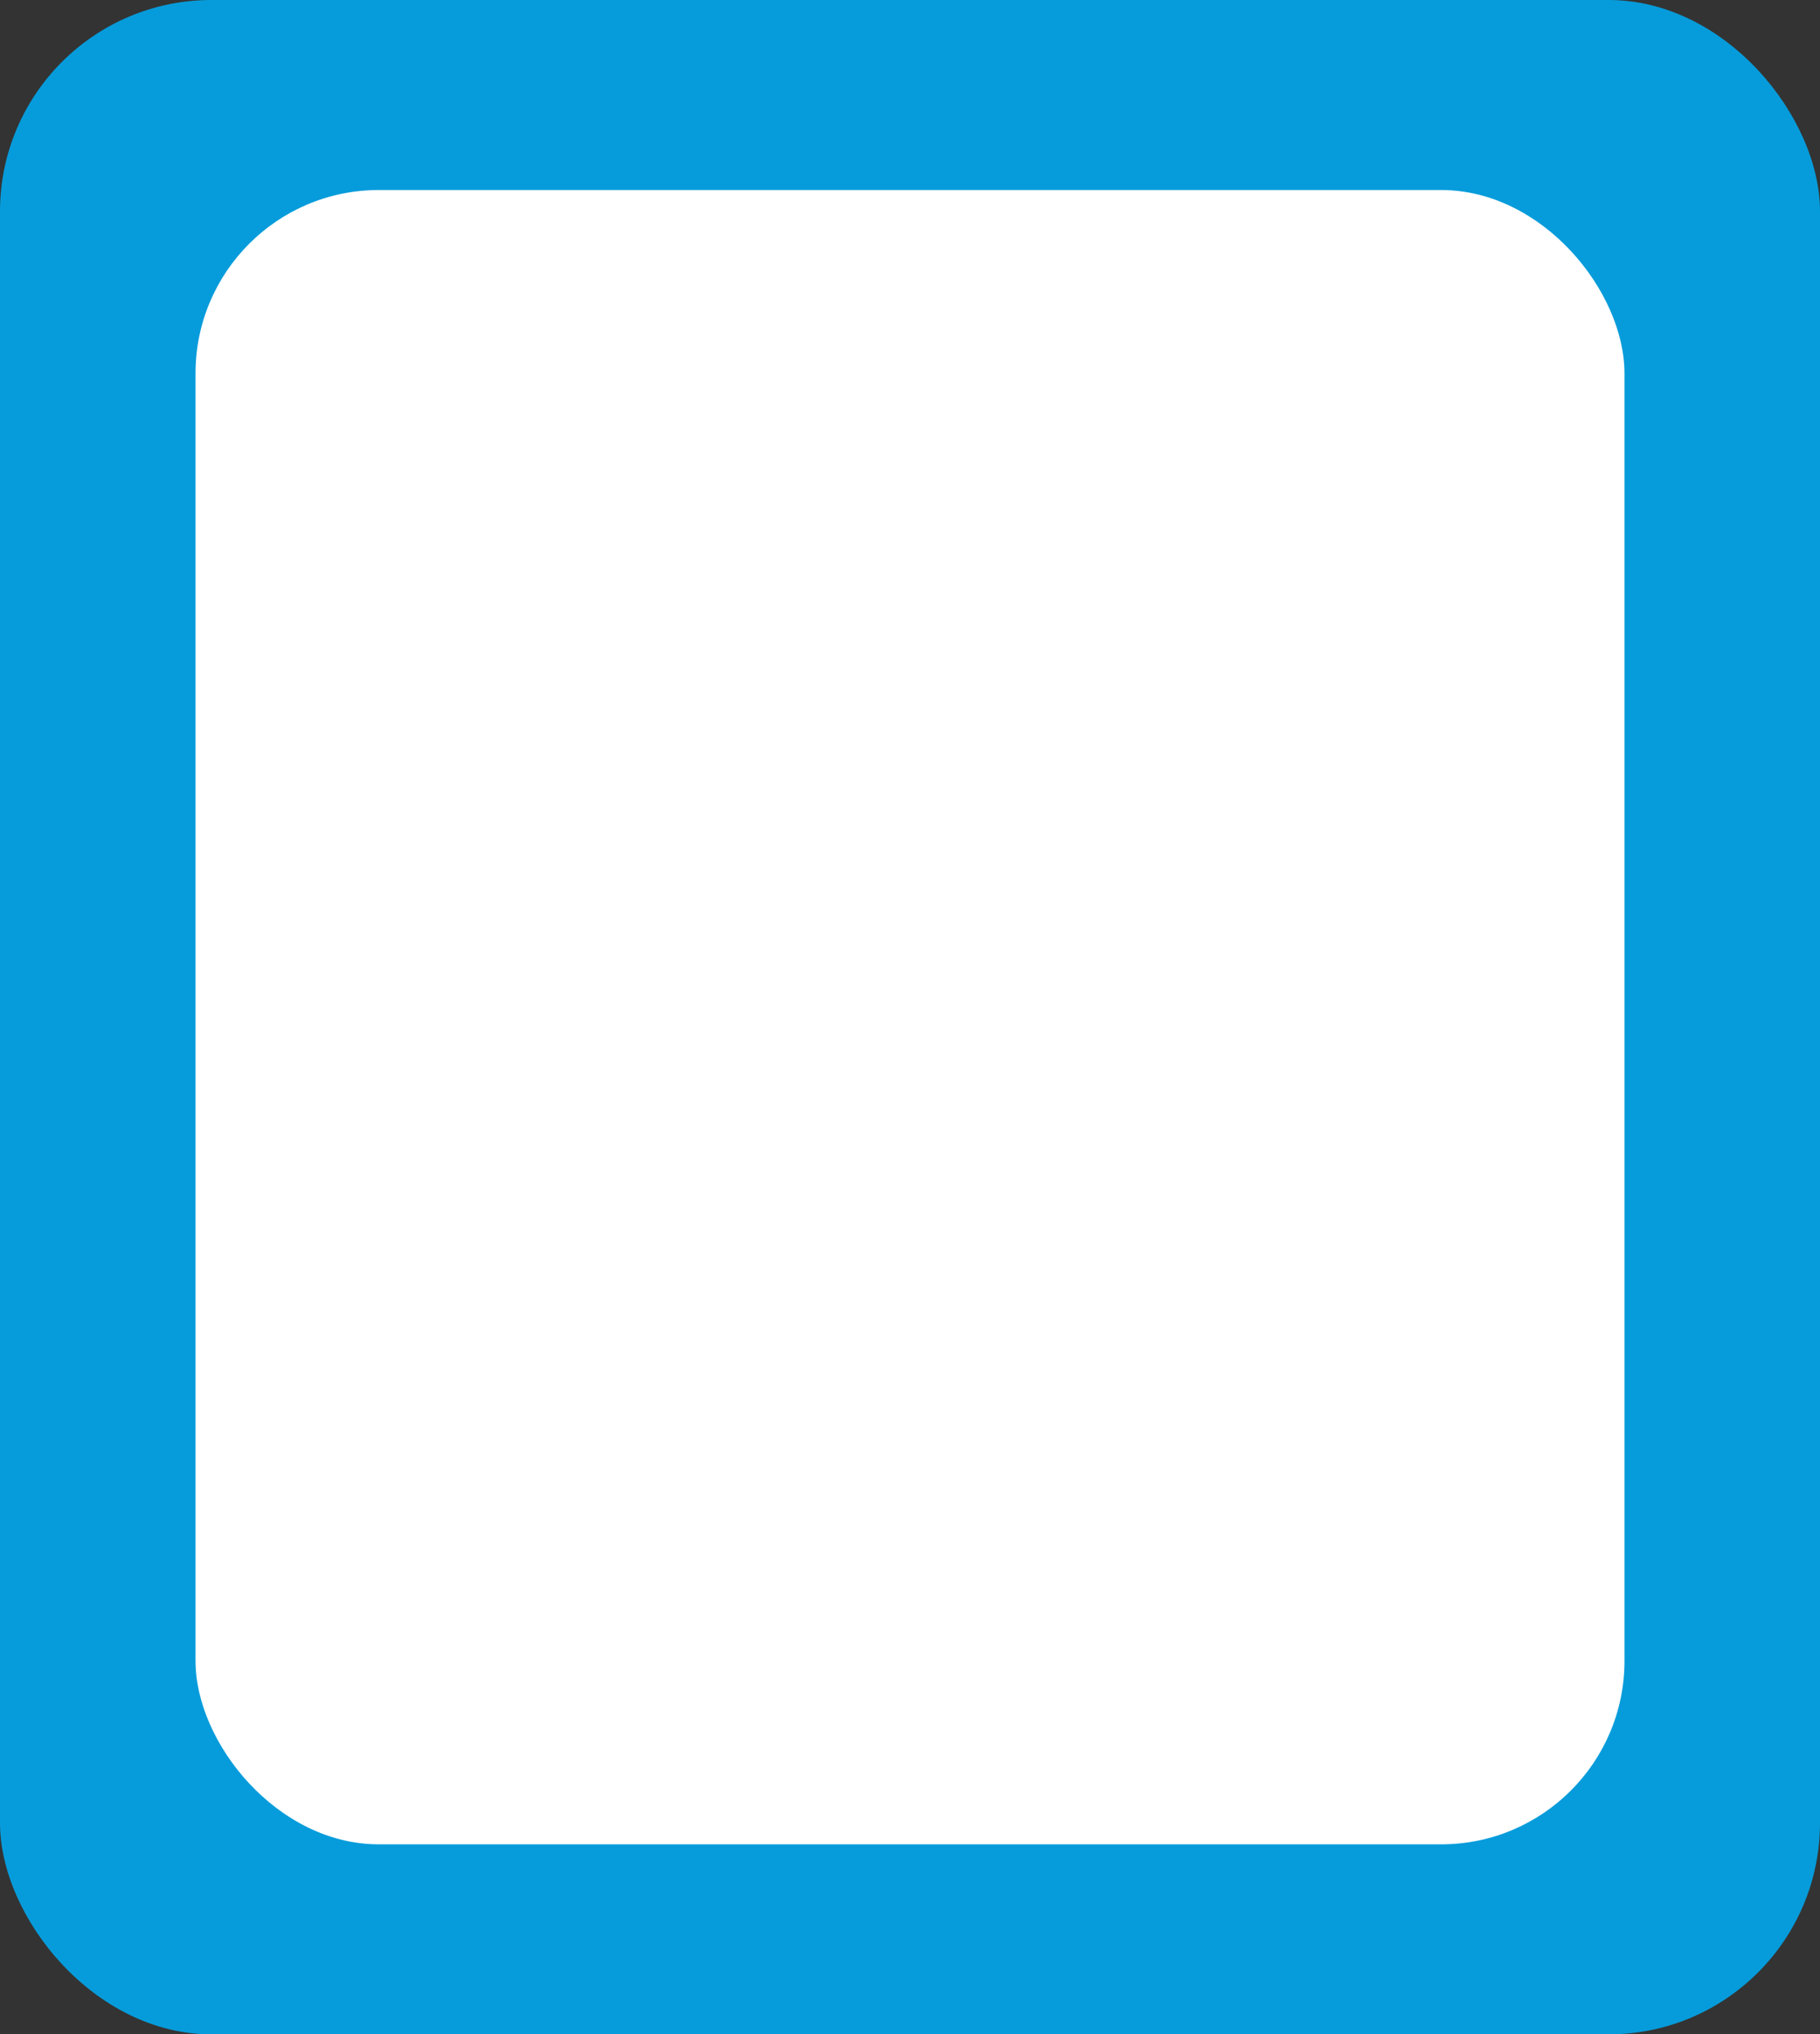 <svg xmlns="http://www.w3.org/2000/svg" width="481.829" height="538.393" viewBox="0 0 481.829 538.393"><rect x="0" y="0" width="481.829" height="538.393" fill="#333333" stroke="none"/><g id="Grupo_1153" data-name="Grupo 1153" transform="translate(-1133.92 -3972.84)"><rect id="Rect&#xE1;ngulo_404" data-name="Rect&#xE1;ngulo 404" width="481.829" height="538.393" rx="55.963" transform="translate(1133.92 3972.84)" fill="#069cdb"></rect><rect id="Rect&#xE1;ngulo_405" data-name="Rect&#xE1;ngulo 405" width="378.304" height="437.814" rx="48.522" transform="translate(1185.682 4023.13)" fill="#fff"></rect></g></svg>